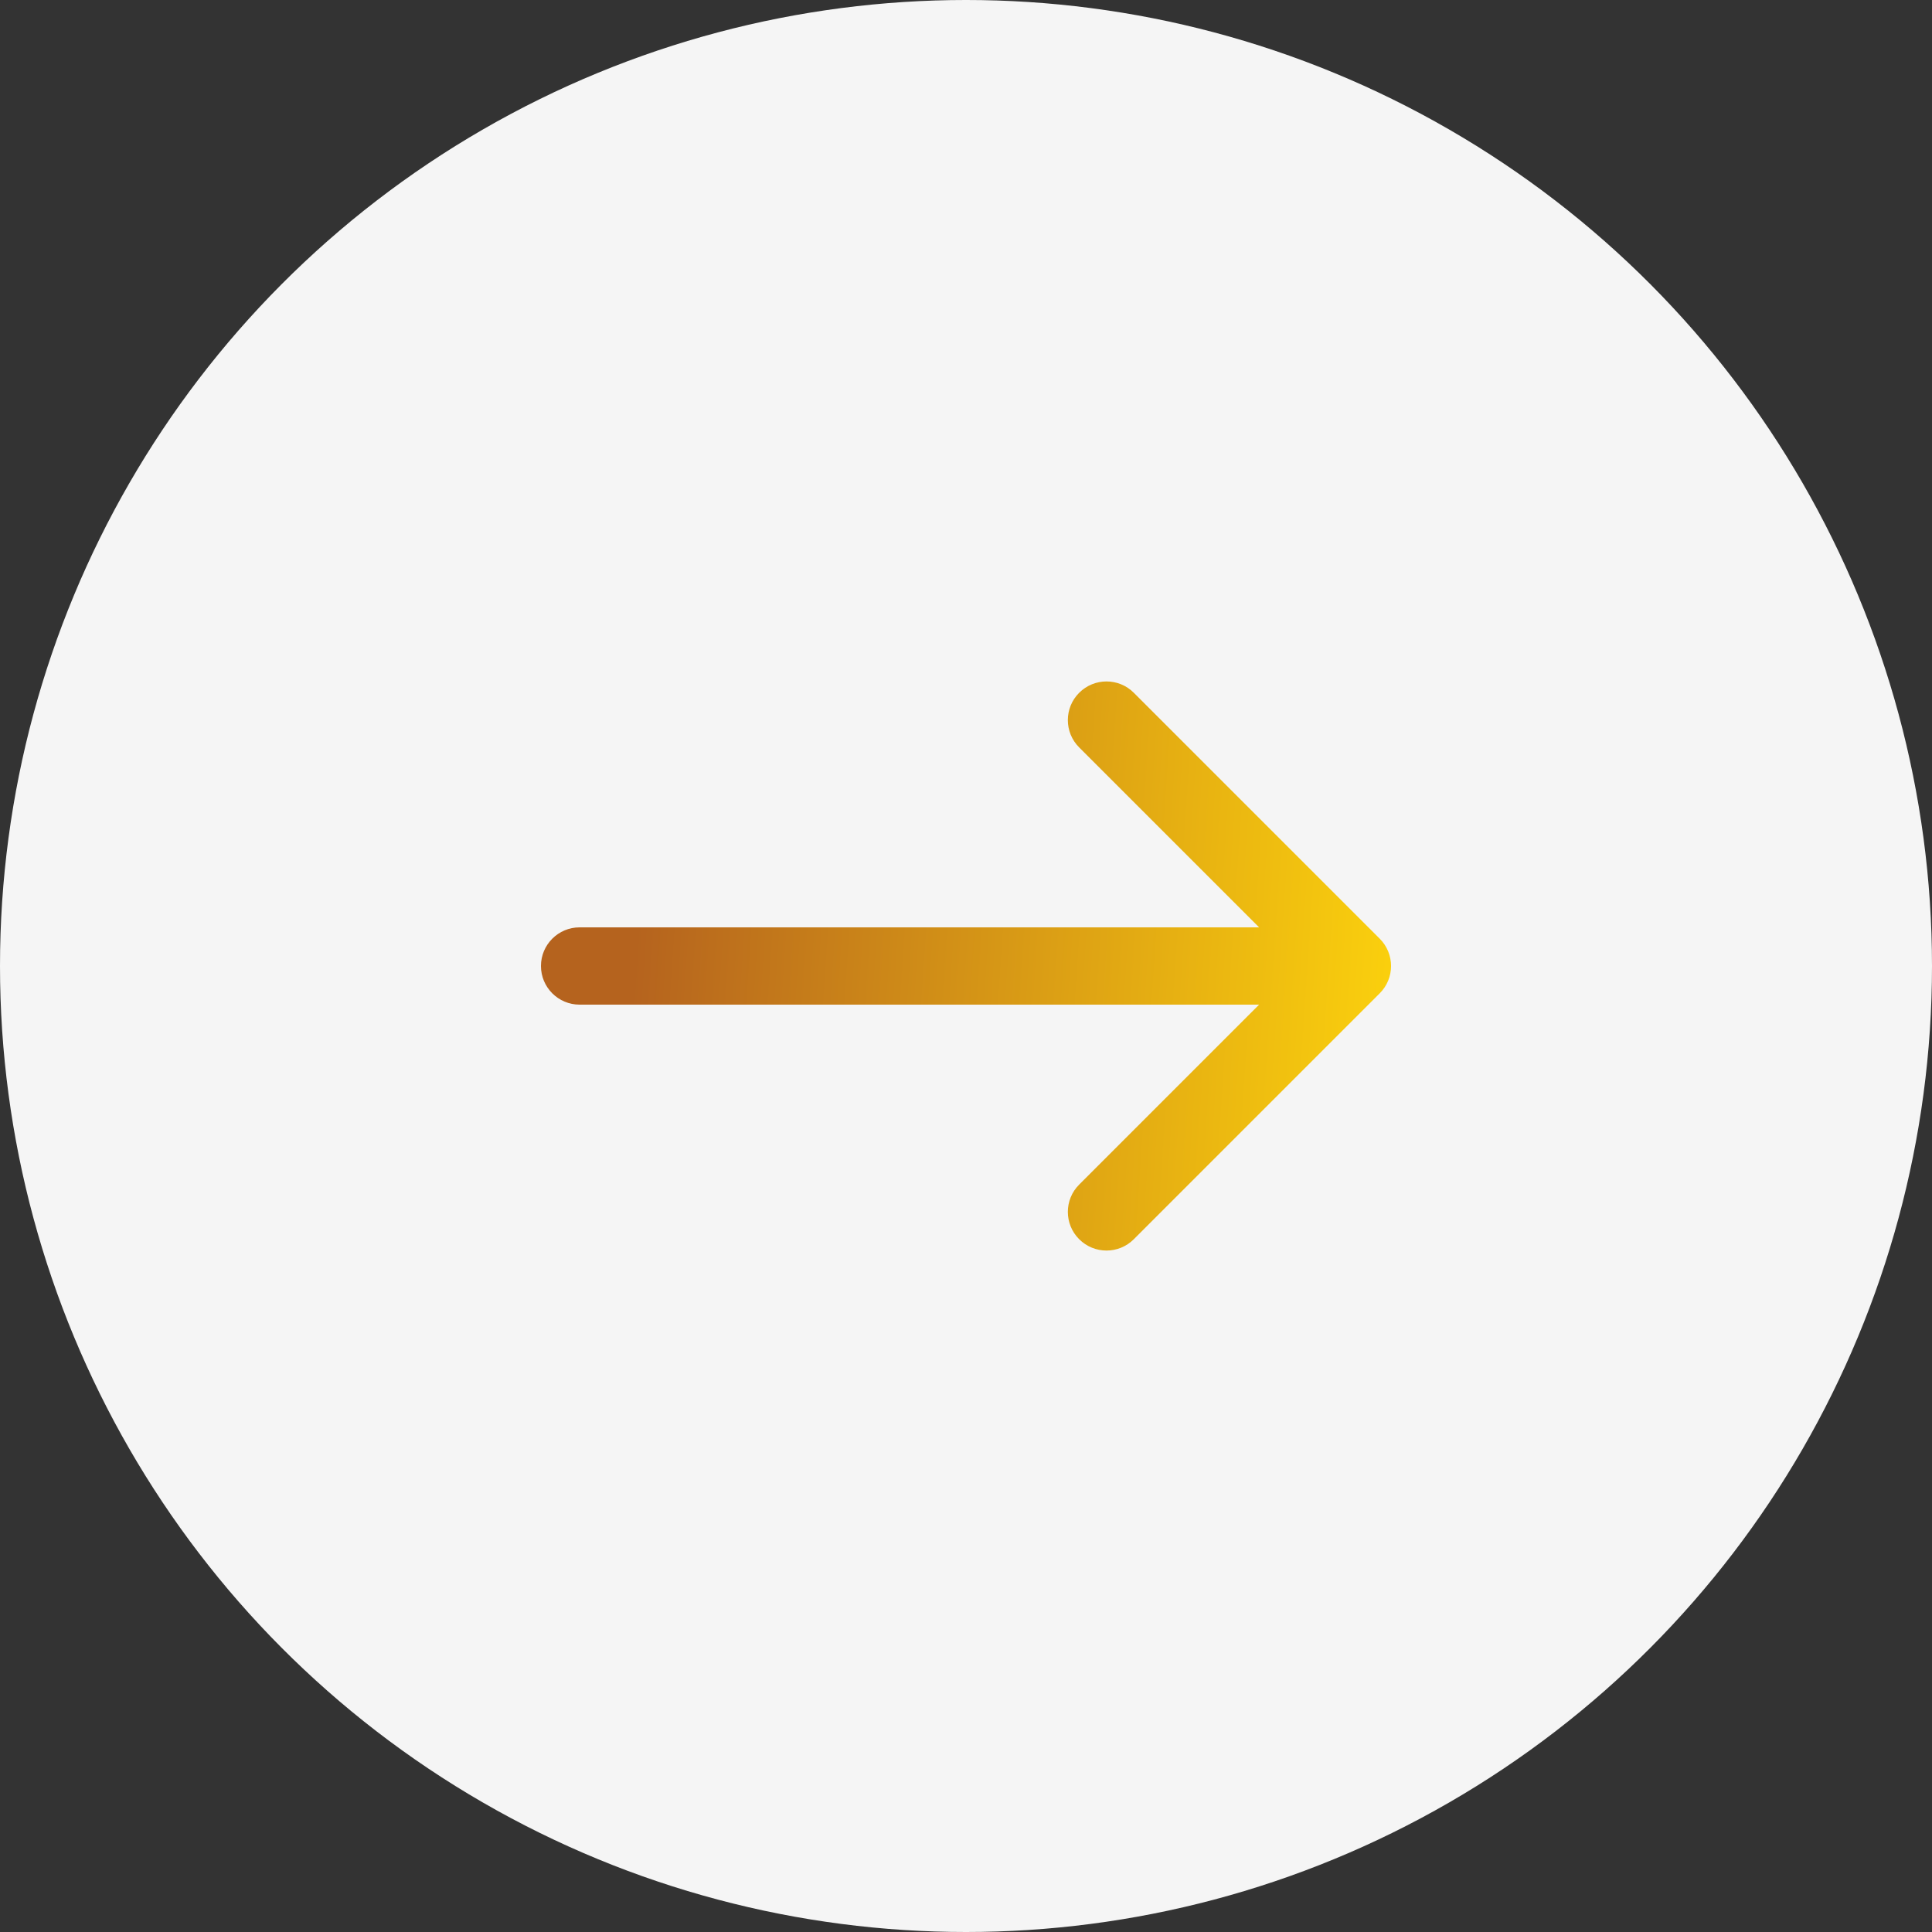 <?xml version="1.0" encoding="UTF-8"?> <svg xmlns="http://www.w3.org/2000/svg" width="50" height="50" viewBox="0 0 50 50" fill="none"><rect x="0" y="0" width="50" height="50" fill="#333333" stroke="none"/> <circle cx="25" cy="25" r="25" fill="#F5F5F5"></circle> <path d="M15 24C14.448 24 14 24.448 14 25C14 25.552 14.448 26 15 26V24ZM35.707 25.707C36.098 25.317 36.098 24.683 35.707 24.293L29.343 17.929C28.953 17.538 28.32 17.538 27.929 17.929C27.538 18.32 27.538 18.953 27.929 19.343L33.586 25L27.929 30.657C27.538 31.047 27.538 31.68 27.929 32.071C28.32 32.462 28.953 32.462 29.343 32.071L35.707 25.707ZM15 26L35 26V24L15 24V26Z" fill="url(#paint0_linear_180_593)"></path> <defs> <linearGradient id="paint0_linear_180_593" x1="16.5" y1="23.5" x2="38.5" y2="25" gradientUnits="userSpaceOnUse"> <stop stop-color="#B5631E"></stop> <stop offset="0.949" stop-color="#FFD70C"></stop> </linearGradient> </defs> </svg> 